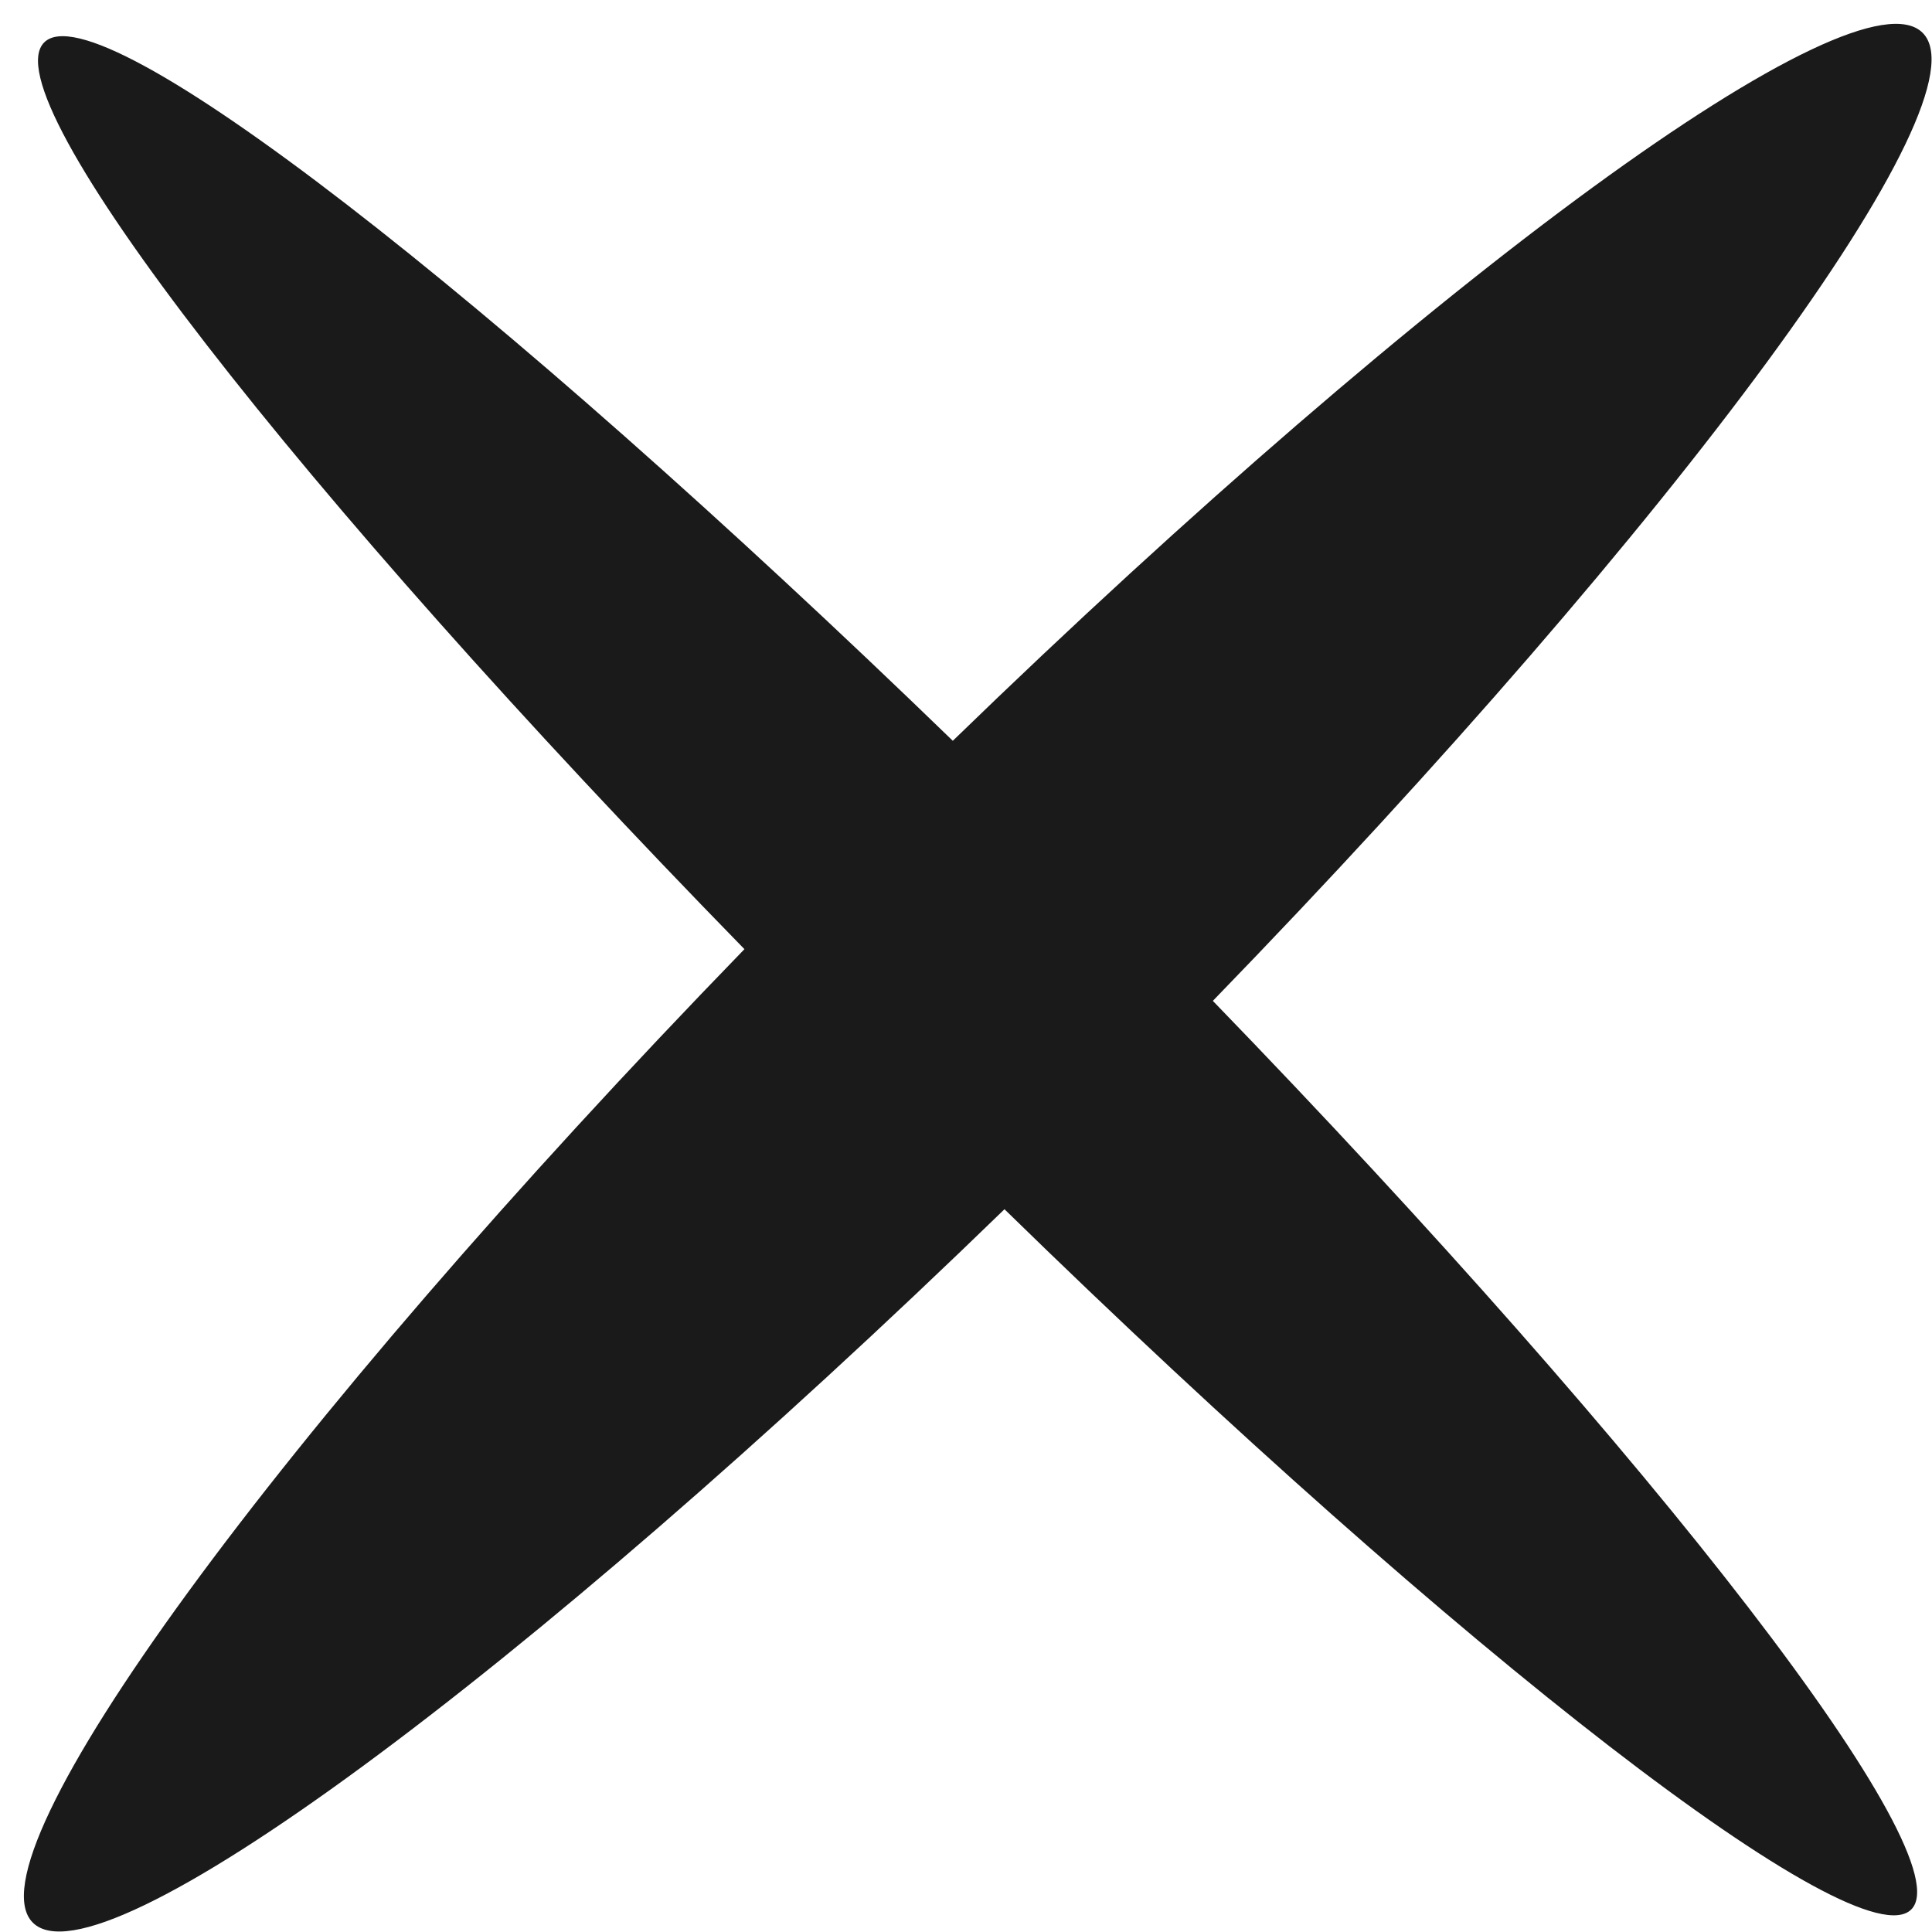 <svg width="60" height="60" viewBox="0 0 60 60" fill="none" xmlns="http://www.w3.org/2000/svg">
<path d="M29.59 23.006C15.329 9.195 3.061 -0.371 1.373 1.317C-0.315 3.005 9.252 15.272 23.119 29.477C8.599 44.443 -1.042 57.648 1.019 59.709C3.08 61.77 16.23 52.074 31.195 37.554C45.4 51.421 57.724 60.931 59.356 59.3C60.988 57.668 51.477 45.344 37.666 31.083C52.13 16.173 61.77 3.08 59.709 1.019C57.648 -1.042 44.499 8.543 29.59 23.006Z" fill="#1A1A1A"/>
</svg>

